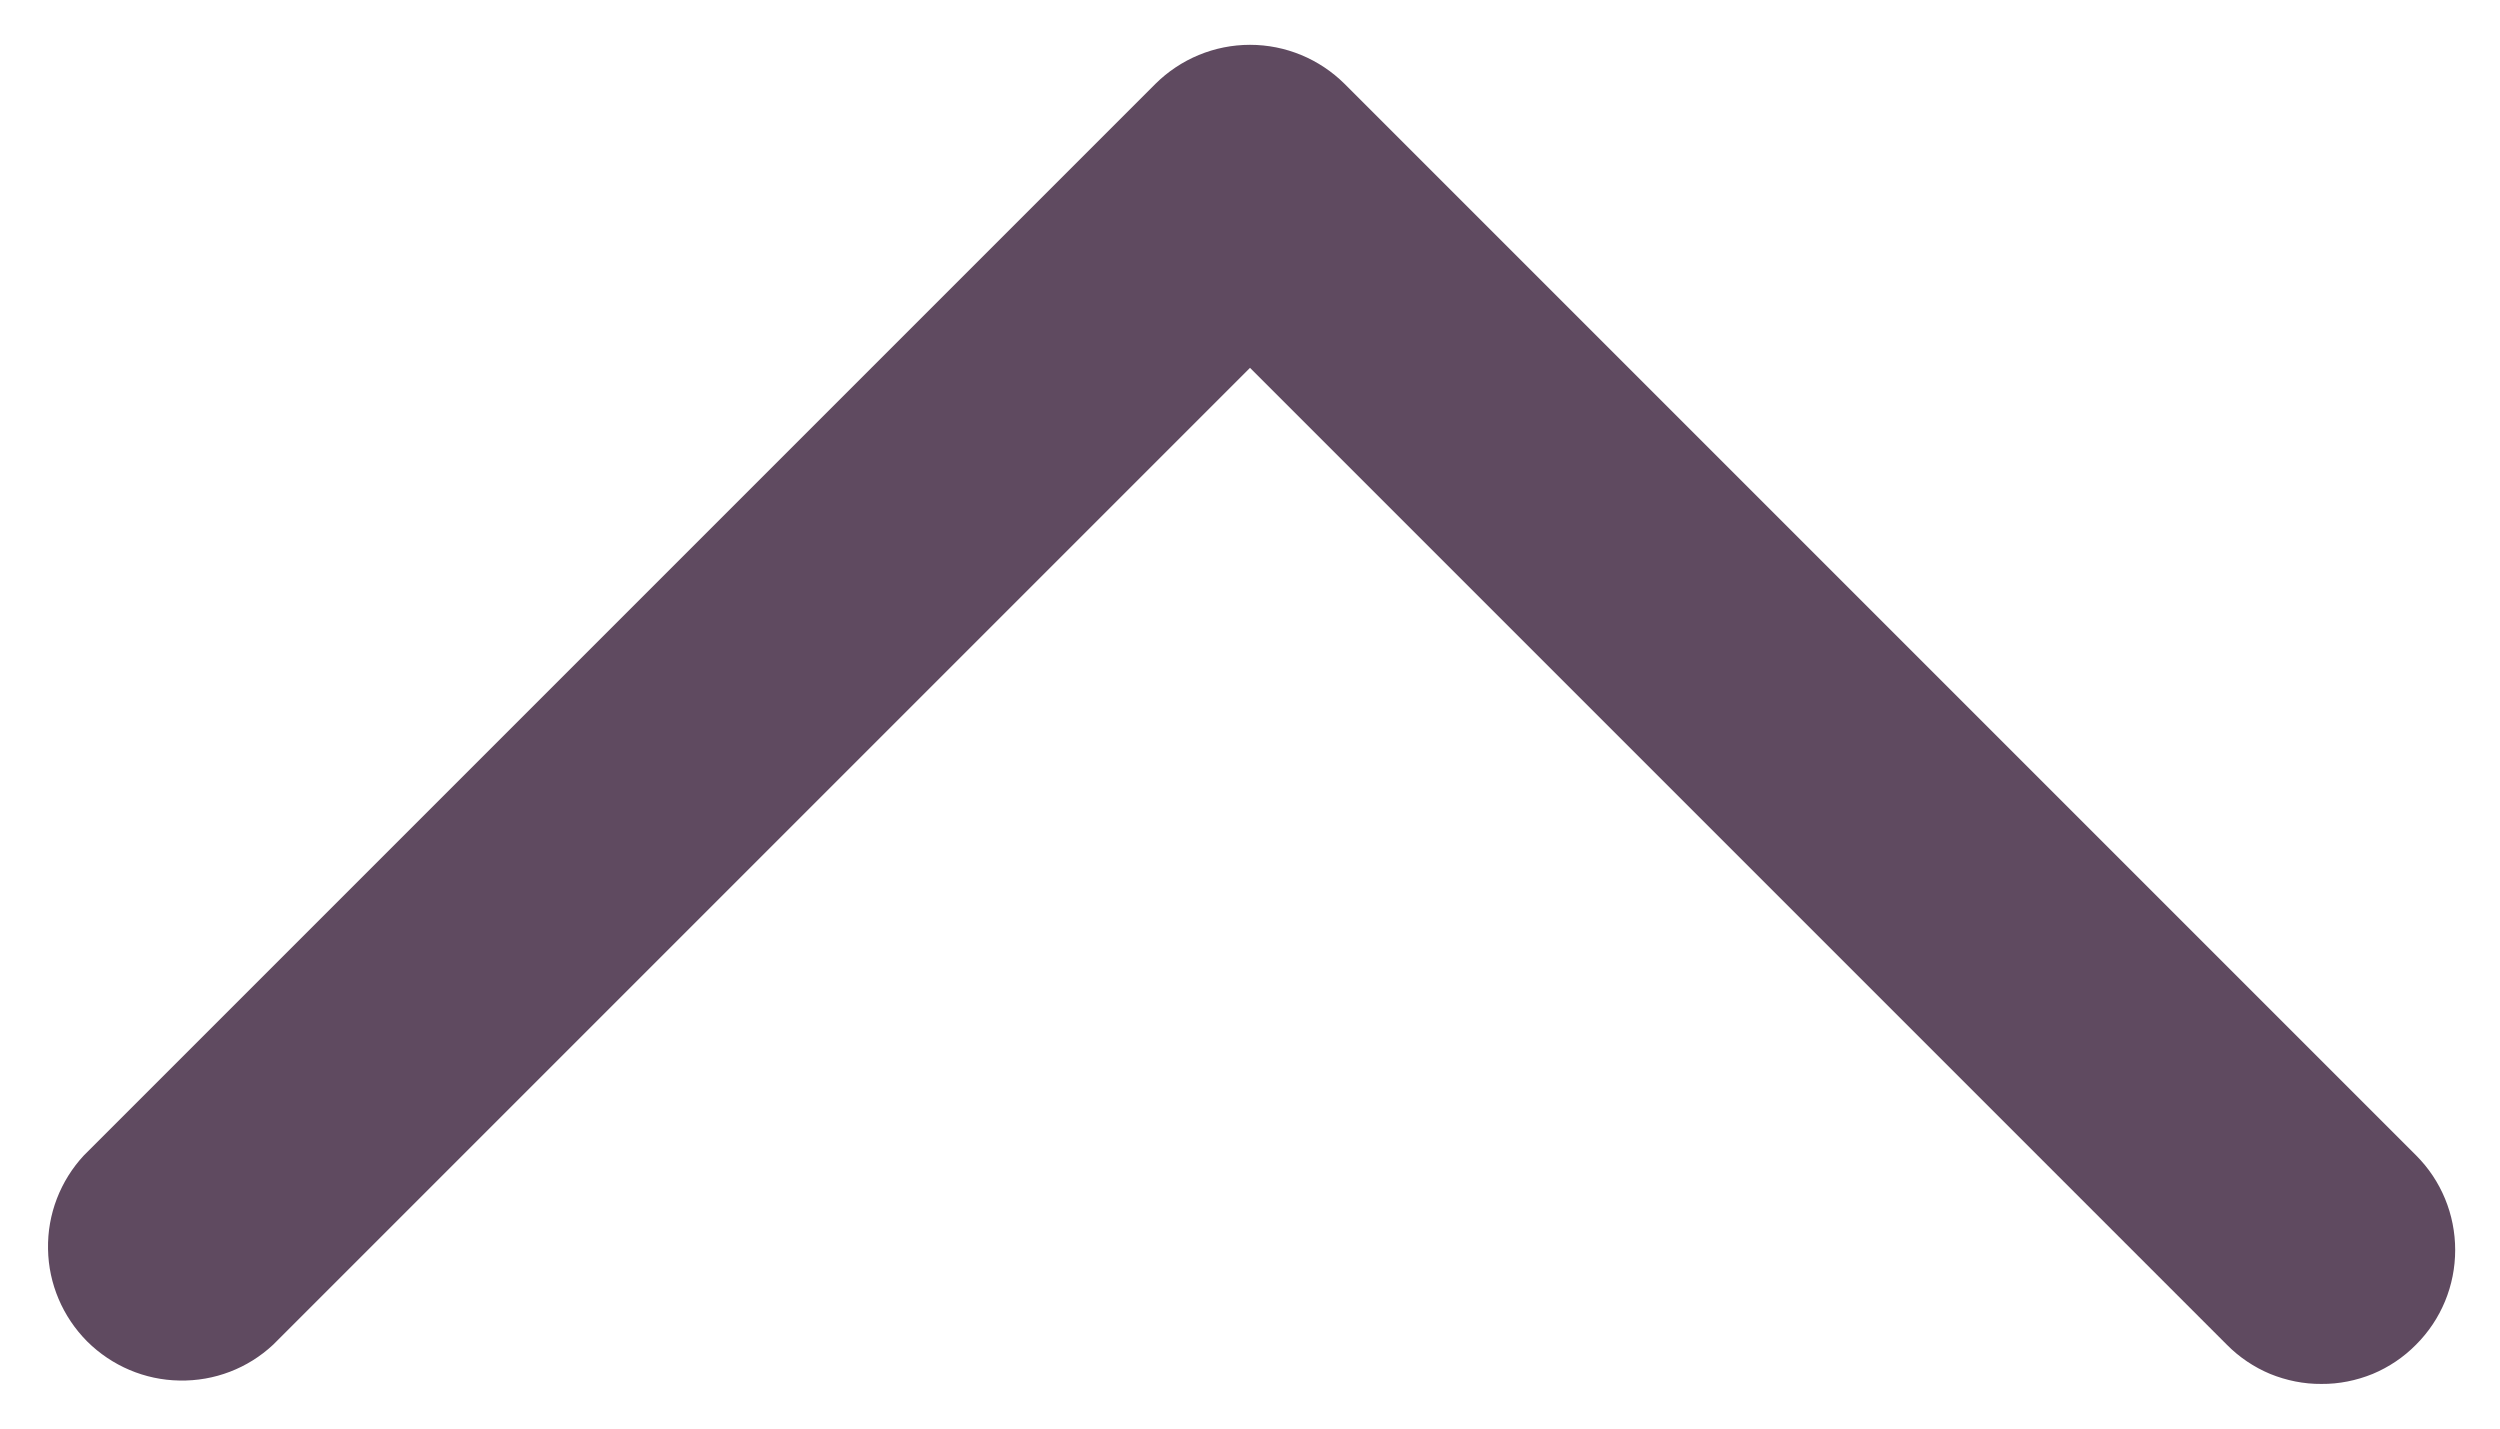 <svg width="14" height="8" viewBox="0 0 14 8" fill="none" xmlns="http://www.w3.org/2000/svg">
<path d="M13 7.75C12.902 7.751 12.804 7.731 12.713 7.694C12.622 7.656 12.539 7.6 12.47 7.53L7 2.06L1.53 7.53C1.388 7.663 1.2 7.735 1.005 7.731C0.811 7.728 0.626 7.649 0.488 7.512C0.351 7.374 0.272 7.189 0.269 6.995C0.265 6.8 0.338 6.612 0.47 6.47L6.47 0.47C6.611 0.33 6.801 0.251 7 0.251C7.199 0.251 7.389 0.33 7.53 0.47L13.53 6.47C13.671 6.611 13.749 6.801 13.749 7C13.749 7.199 13.671 7.389 13.53 7.53C13.461 7.6 13.378 7.656 13.287 7.694C13.196 7.731 13.098 7.751 13 7.75Z" fill="#5F4A60"/>
</svg>
